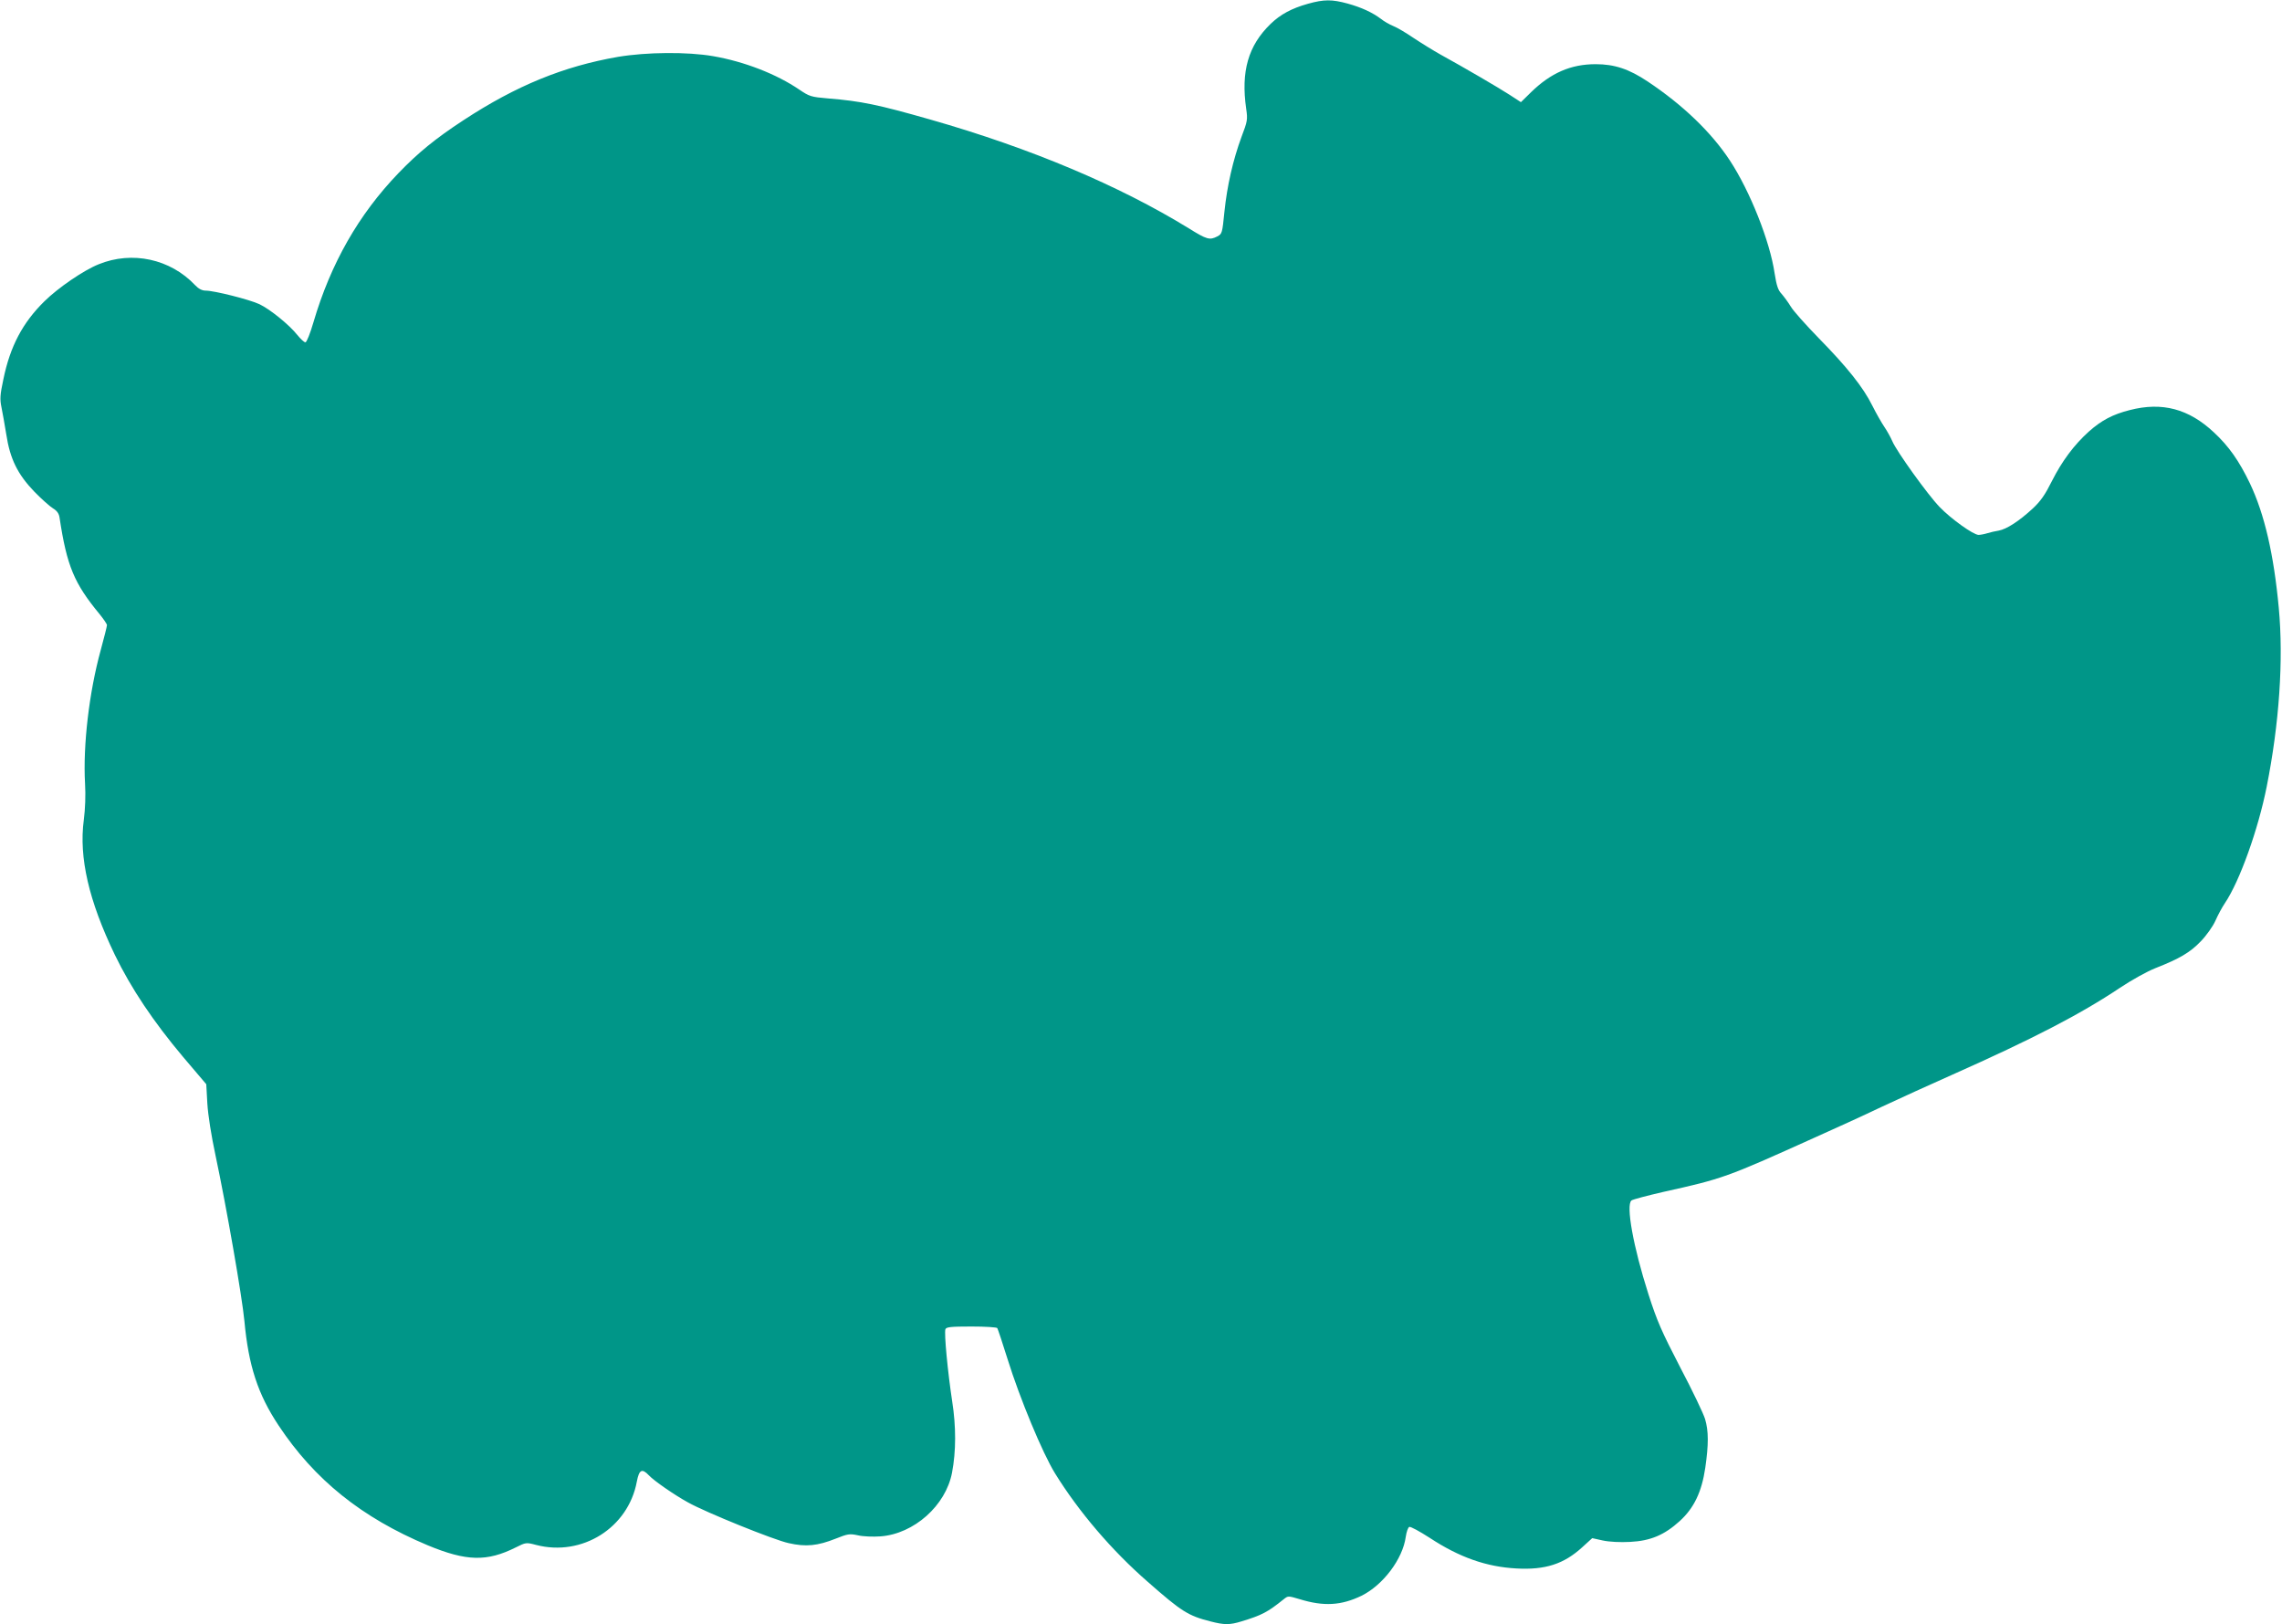 <?xml version="1.0" standalone="no"?>
<!DOCTYPE svg PUBLIC "-//W3C//DTD SVG 20010904//EN"
 "http://www.w3.org/TR/2001/REC-SVG-20010904/DTD/svg10.dtd">
<svg version="1.0" xmlns="http://www.w3.org/2000/svg"
 width="1280pt" height="911pt" viewBox="0 0 1280 911"
 preserveAspectRatio="xMidYMid meet">
<g transform="translate(0,911) scale(0.1,-0.1)"
fill="#009688" stroke="none">
<path d="M7337 9089 c-93 -26 -155 -60 -210 -113 -126 -122 -167 -267 -137
-476 9 -61 7 -70 -26 -157 -48 -130 -81 -275 -96 -420 -12 -120 -13 -125 -40
-139 -43 -22 -58 -18 -161 46 -389 239 -886 449 -1447 609 -294 84 -390 104
-576 119 -94 8 -104 11 -160 49 -129 88 -310 158 -484 188 -144 25 -373 23
-534 -4 -305 -53 -570 -161 -866 -355 -159 -104 -255 -183 -365 -297 -224
-233 -380 -507 -477 -837 -18 -62 -38 -112 -45 -112 -7 0 -27 19 -45 41 -46
58 -154 145 -213 173 -55 26 -254 76 -301 76 -21 0 -40 10 -60 31 -139 147
-353 193 -540 117 -85 -34 -228 -132 -305 -208 -122 -120 -192 -252 -230 -437
-19 -88 -20 -112 -11 -156 6 -29 18 -97 27 -152 21 -139 64 -225 157 -322 40
-41 87 -83 105 -94 23 -14 34 -30 37 -52 41 -272 82 -369 225 -542 22 -27 41
-55 41 -61 0 -7 -16 -70 -35 -140 -65 -236 -100 -534 -88 -748 4 -66 1 -144
-7 -205 -28 -210 28 -453 174 -756 91 -188 217 -376 383 -573 l130 -153 6
-108 c4 -66 22 -180 46 -292 61 -287 149 -791 162 -929 23 -249 75 -409 191
-584 202 -305 467 -518 837 -673 217 -90 332 -93 494 -12 56 28 58 29 114 14
258 -67 517 96 565 355 13 68 29 76 68 35 28 -30 143 -110 220 -152 98 -55
483 -211 564 -228 97 -22 162 -15 263 25 68 27 78 29 125 19 29 -7 86 -9 127
-6 188 14 366 173 401 357 23 120 23 259 1 400 -25 164 -46 383 -38 405 5 12
29 15 146 15 77 0 142 -4 145 -9 3 -5 29 -82 57 -172 69 -222 197 -530 267
-643 133 -215 319 -433 520 -608 190 -167 226 -190 352 -222 77 -20 108 -20
173 0 115 35 146 51 237 124 25 20 25 20 89 1 136 -42 234 -36 348 19 121 60
231 206 248 330 4 28 13 54 20 56 7 3 58 -25 114 -61 167 -110 319 -163 487
-172 162 -9 266 25 369 119 l56 51 59 -13 c37 -8 97 -11 154 -8 115 6 192 39
278 117 80 73 123 163 143 298 19 132 19 206 -1 274 -9 30 -71 160 -139 289
-105 203 -130 259 -179 412 -85 266 -127 499 -95 525 8 6 88 27 179 48 333 74
351 80 845 303 110 49 279 126 375 172 96 45 276 127 400 182 452 201 720 340
940 487 66 44 152 92 200 111 135 53 195 88 255 151 31 32 68 84 82 116 14 32
38 76 53 98 83 123 187 415 234 652 71 356 95 713 68 1003 -28 301 -80 526
-162 699 -61 127 -119 209 -202 286 -141 132 -290 172 -472 125 -95 -24 -158
-57 -230 -121 -82 -74 -150 -165 -206 -276 -39 -78 -63 -113 -108 -155 -78
-72 -147 -116 -191 -124 -20 -3 -49 -10 -65 -15 -16 -5 -38 -9 -48 -9 -29 0
-156 91 -219 157 -65 67 -242 313 -265 369 -9 21 -29 57 -44 79 -15 22 -46 76
-68 120 -51 103 -142 217 -302 380 -70 72 -140 150 -155 175 -15 25 -39 57
-52 72 -20 21 -28 46 -39 115 -26 179 -138 461 -251 633 -104 158 -263 311
-461 443 -105 70 -186 97 -292 97 -139 0 -251 -49 -362 -157 l-57 -56 -63 41
c-65 42 -257 154 -388 226 -41 23 -109 65 -151 93 -41 28 -93 59 -114 67 -22
9 -53 27 -69 40 -48 36 -108 64 -187 86 -88 24 -132 24 -222 -1z"/>
</g>
</svg>
